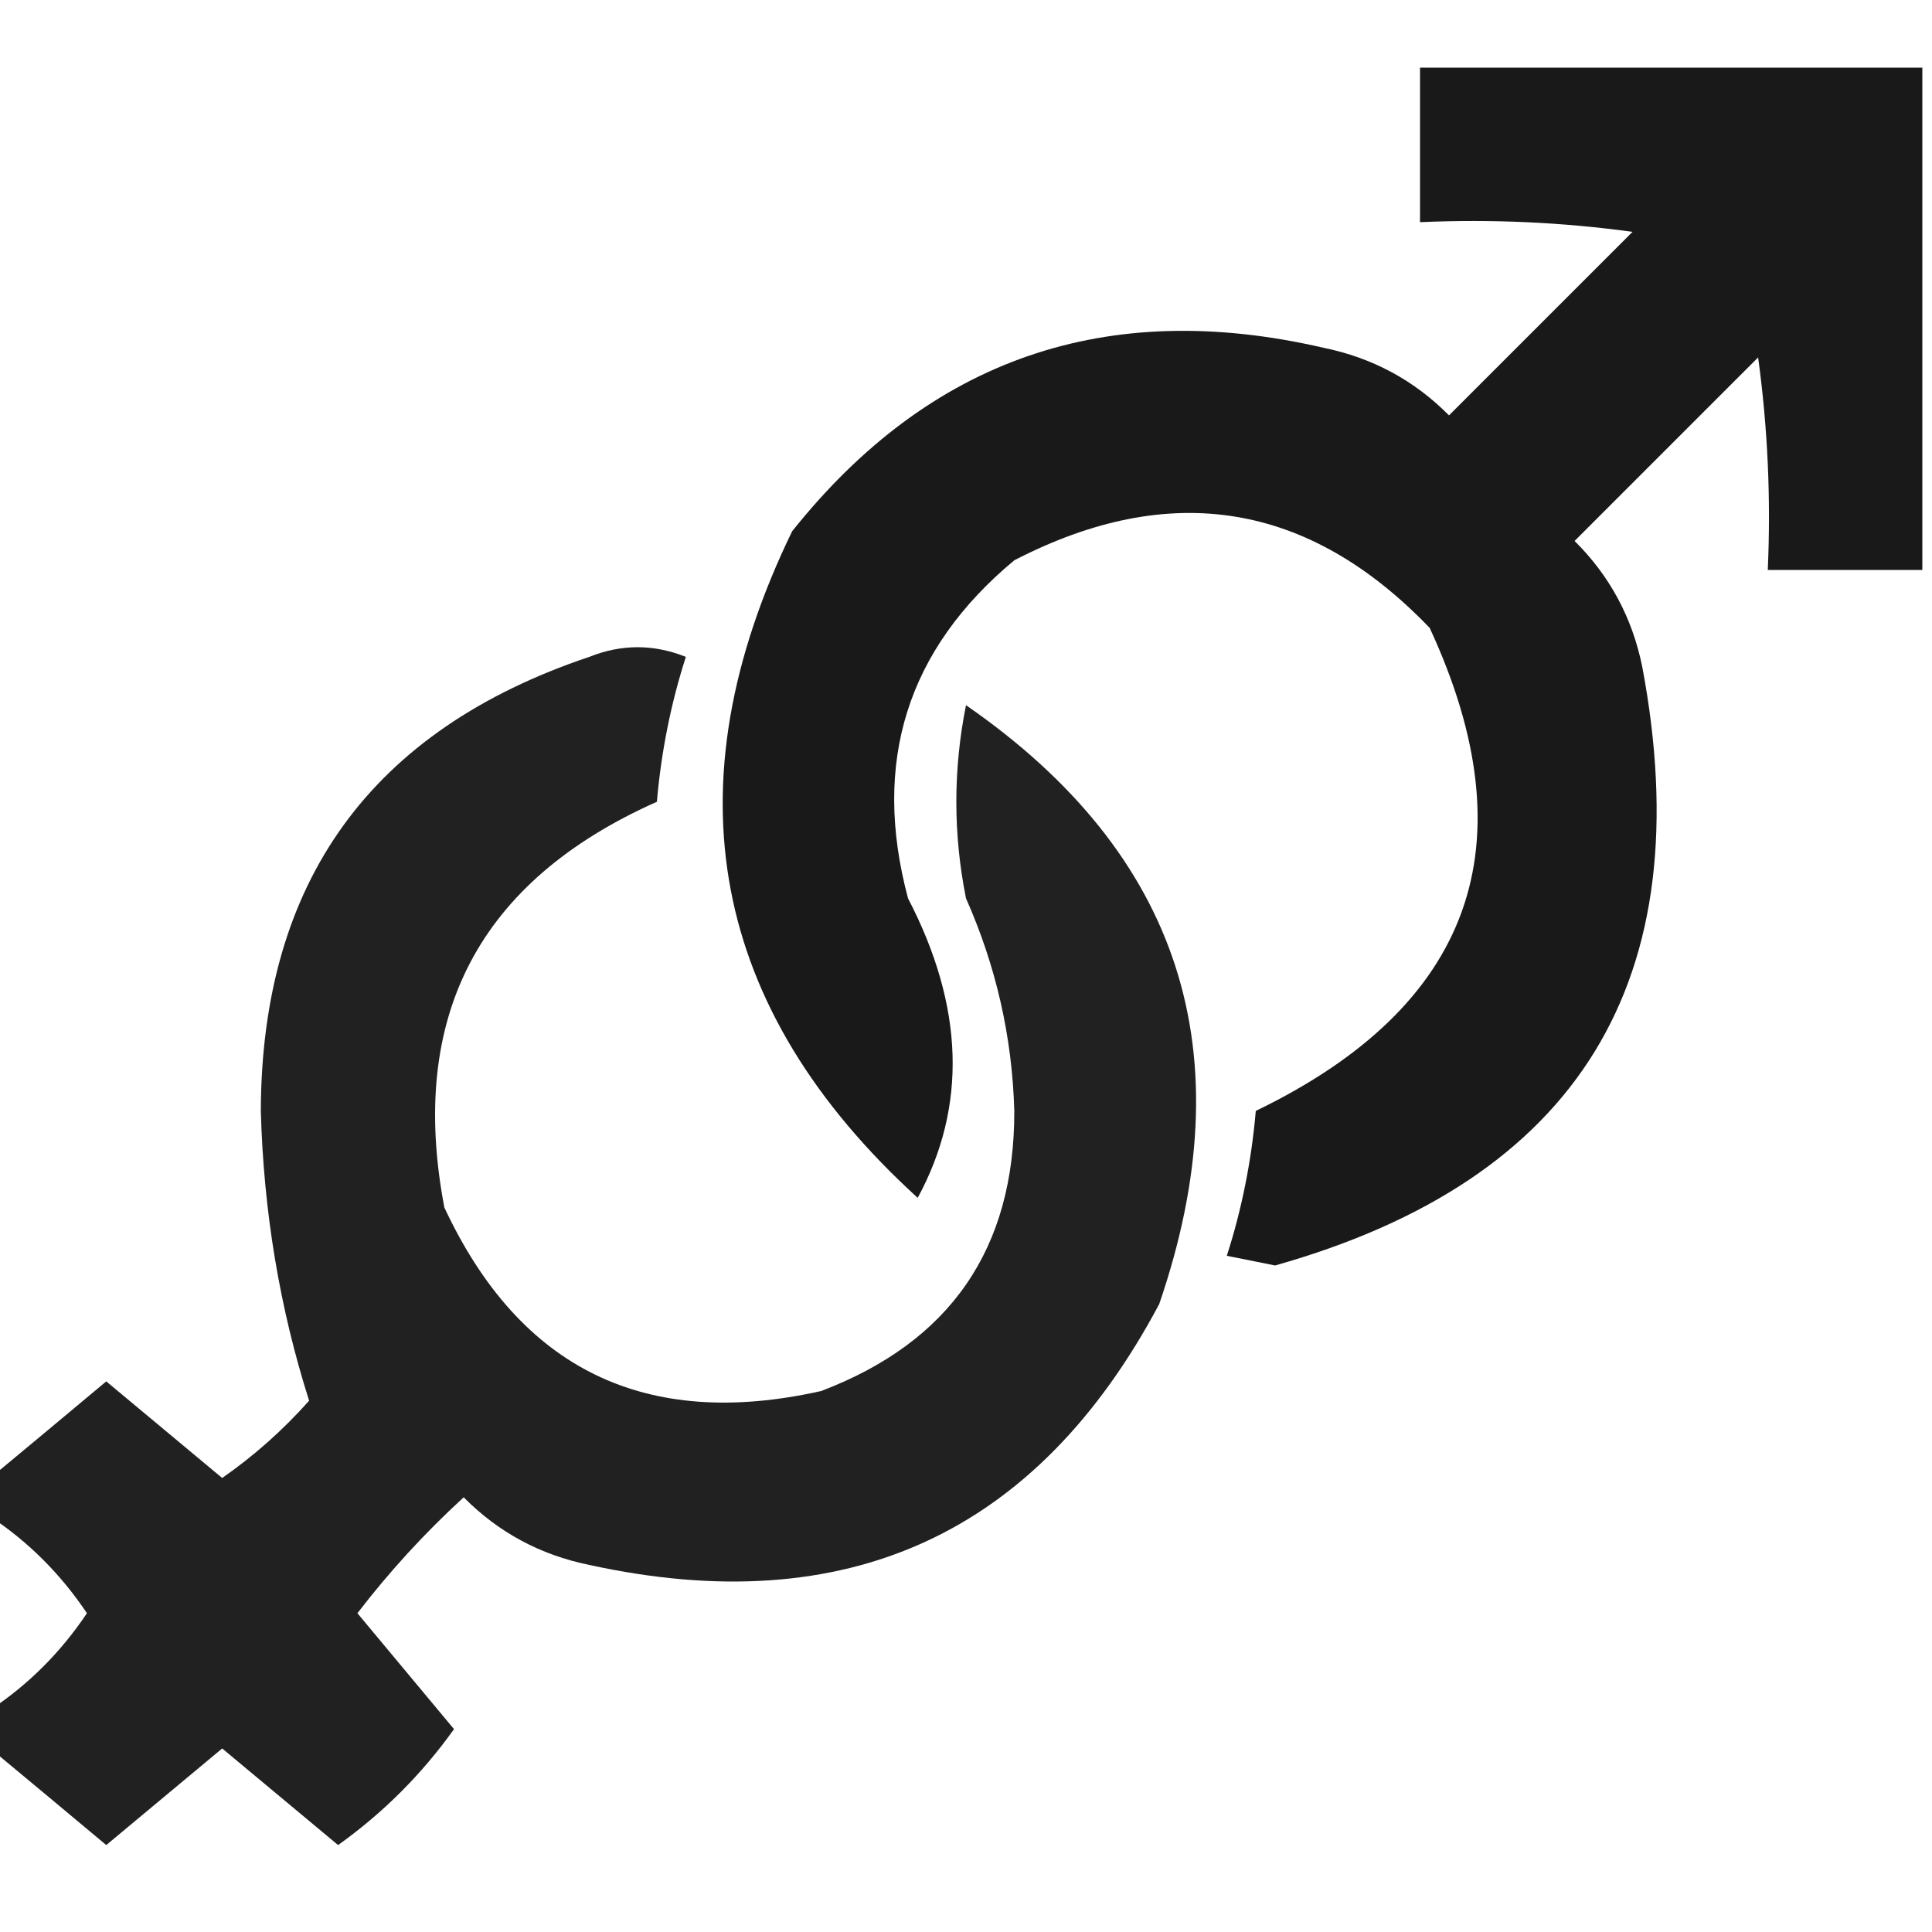 <?xml version="1.0" encoding="UTF-8"?>
<!DOCTYPE svg PUBLIC "-//W3C//DTD SVG 1.1//EN" "http://www.w3.org/Graphics/SVG/1.1/DTD/svg11.dtd">
<svg xmlns="http://www.w3.org/2000/svg" version="1.1" width="100px" height="100px" style="shape-rendering:geometricPrecision; text-rendering:geometricPrecision; image-rendering:optimizeQuality; fill-rule:evenodd; clip-rule:evenodd" xmlns:xlink="http://www.w3.org/1999/xlink">
<g><path style="opacity:0.9" fill="#000000" d="M 99.5,3.5 C 99.5,12.167 99.5,20.833 99.5,29.5C 96.833,29.5 94.167,29.5 91.5,29.5C 91.665,25.818 91.499,22.152 91,18.5C 87.833,21.667 84.667,24.833 81.5,28C 83.317,29.8 84.484,31.966 85,34.5C 88.061,50.728 81.727,61.062 66,65.5C 65.167,65.333 64.333,65.167 63.5,65C 64.274,62.595 64.774,60.095 65,57.5C 76.213,52.082 79.213,43.748 74,32.5C 67.749,25.989 60.582,24.823 52.5,29C 46.947,33.618 45.114,39.452 47,46.5C 49.903,52.089 50.07,57.255 47.5,62C 36.757,52.209 34.59,40.709 41,27.5C 48.114,18.572 57.281,15.406 68.5,18C 71.034,18.516 73.2,19.683 75,21.5C 78.167,18.333 81.333,15.167 84.5,12C 80.848,11.501 77.182,11.335 73.5,11.5C 73.5,8.833 73.5,6.167 73.5,3.5C 82.167,3.5 90.833,3.5 99.5,3.5 Z"/></g>
<g><path style="opacity:0.869" fill="#000000" d="M -0.5,90.5 C -0.5,89.833 -0.5,89.167 -0.5,88.5C 1.479,87.188 3.145,85.521 4.5,83.5C 3.145,81.479 1.479,79.812 -0.5,78.5C -0.5,77.833 -0.5,77.167 -0.5,76.5C 1.481,74.856 3.481,73.19 5.5,71.5C 7.5,73.167 9.5,74.833 11.5,76.5C 13.149,75.352 14.649,74.019 16,72.5C 14.476,67.714 13.643,62.714 13.5,57.5C 13.537,45.625 19.203,37.792 30.5,34C 32.167,33.333 33.833,33.333 35.5,34C 34.726,36.405 34.226,38.905 34,41.5C 24.782,45.603 21.115,52.603 23,62.5C 26.909,70.871 33.409,74.037 42.5,72C 49.184,69.463 52.517,64.63 52.5,57.5C 52.392,53.673 51.558,50.007 50,46.5C 49.333,43.167 49.333,39.833 50,36.5C 61.119,44.192 64.452,54.526 60,67.5C 53.662,79.416 43.828,83.916 30.5,81C 27.966,80.484 25.8,79.317 24,77.5C 21.982,79.35 20.149,81.35 18.5,83.5C 20.167,85.5 21.833,87.5 23.5,89.5C 21.833,91.833 19.833,93.833 17.5,95.5C 15.5,93.833 13.5,92.167 11.5,90.5C 9.5,92.167 7.5,93.833 5.5,95.5C 3.481,93.81 1.481,92.144 -0.5,90.5 Z"/></g>
</svg>
